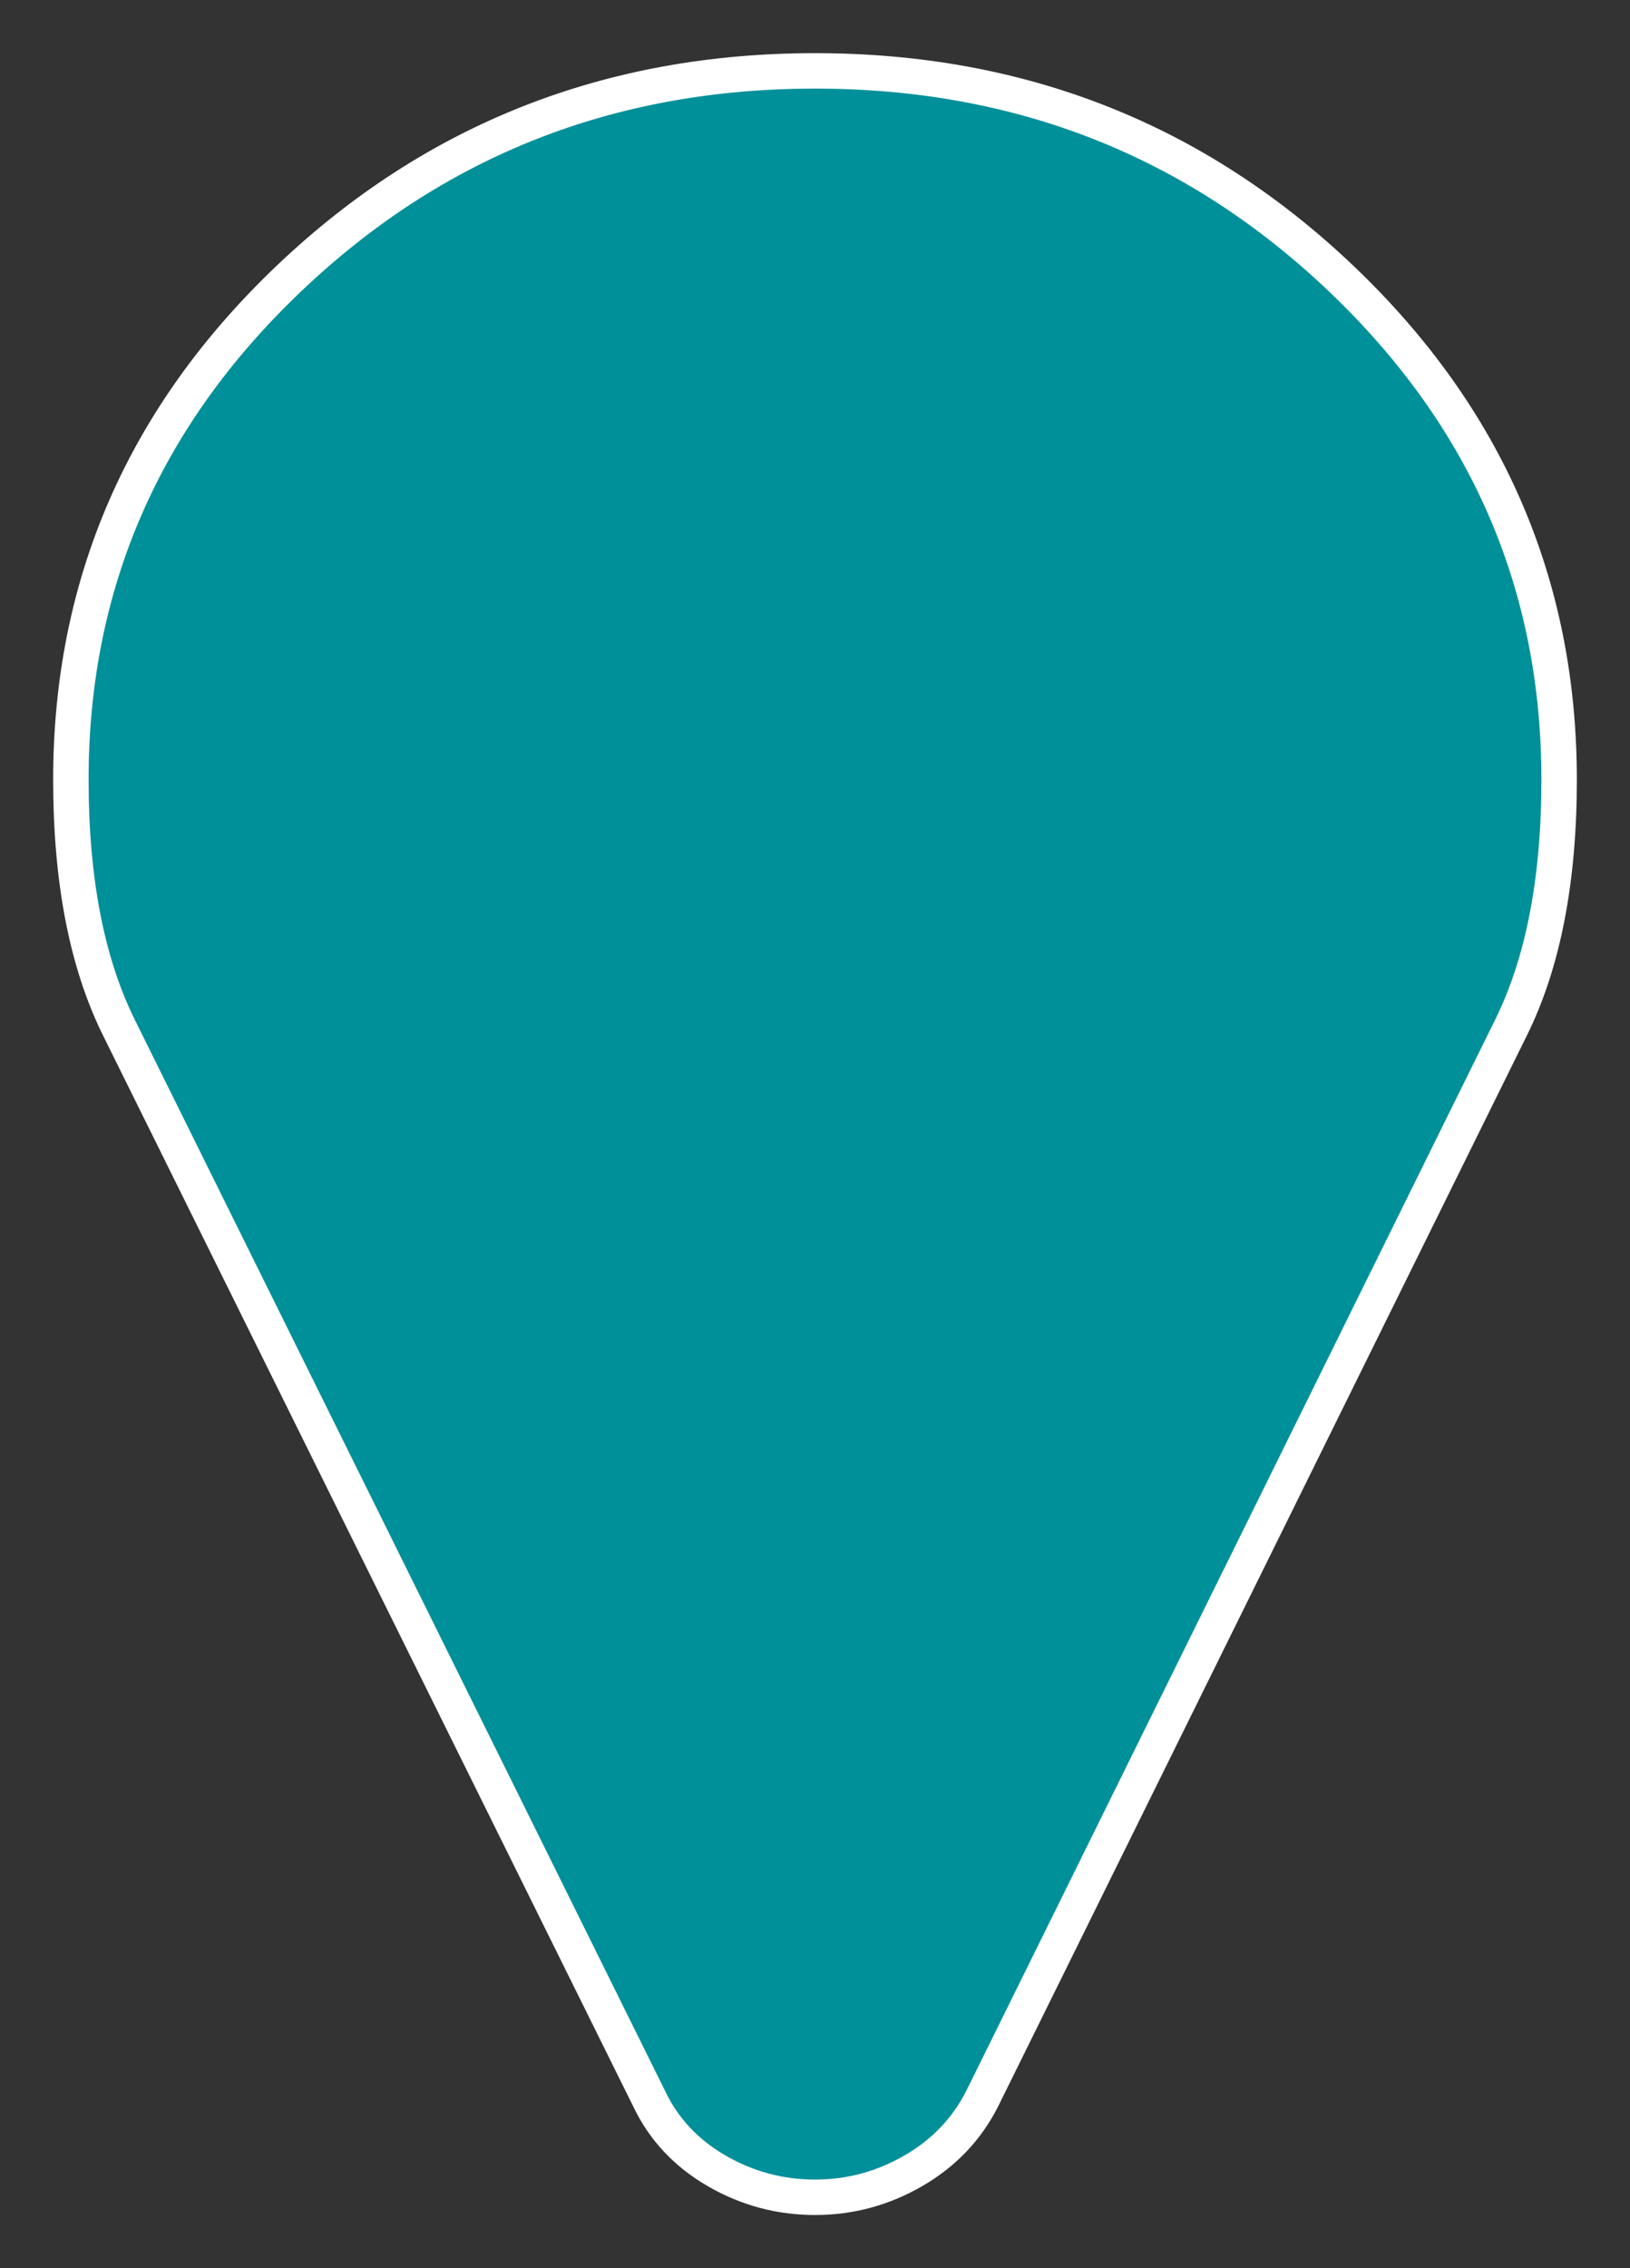 <?xml version="1.0" encoding="utf-8"?>
<!-- Generator: Adobe Illustrator 15.0.0, SVG Export Plug-In . SVG Version: 6.00 Build 0)  -->
<!DOCTYPE svg PUBLIC "-//W3C//DTD SVG 1.1//EN" "http://www.w3.org/Graphics/SVG/1.1/DTD/svg11.dtd">
<svg version="1.1" id="Calque_1" xmlns="http://www.w3.org/2000/svg" xmlns:xlink="http://www.w3.org/1999/xlink" x="0px" y="0px"
	 width="23px" height="32px" viewBox="0 0 23 32" enable-background="new 0 0 23 32" xml:space="preserve">
<rect x="0" y="0" width="23" height="32" fill="#333333" stroke="none"/>
<g id="Page-1">
	<g id="Group" transform="translate(1, 1)">
		<path id="path3029" fill="#009099" stroke="#FFFFFF" stroke-width="0.5" d="M21,10c0,1.419-0.227,2.584-0.678,3.496l-7.465,15.117
			c-0.219,0.43-0.543,0.768-0.974,1.016S10.992,30,10.5,30s-0.954-0.123-1.384-0.371c-0.43-0.248-0.749-0.586-0.954-1.016
			L0.677,13.496C0.226,12.584,0,11.419,0,10c0-2.76,1.025-5.117,3.076-7.07C5.127,0.977,7.602,0,10.5,0
			c2.898,0,5.373,0.977,7.424,2.93C19.975,4.883,21,7.24,21,10z"/>
	</g>
</g>
</svg>
